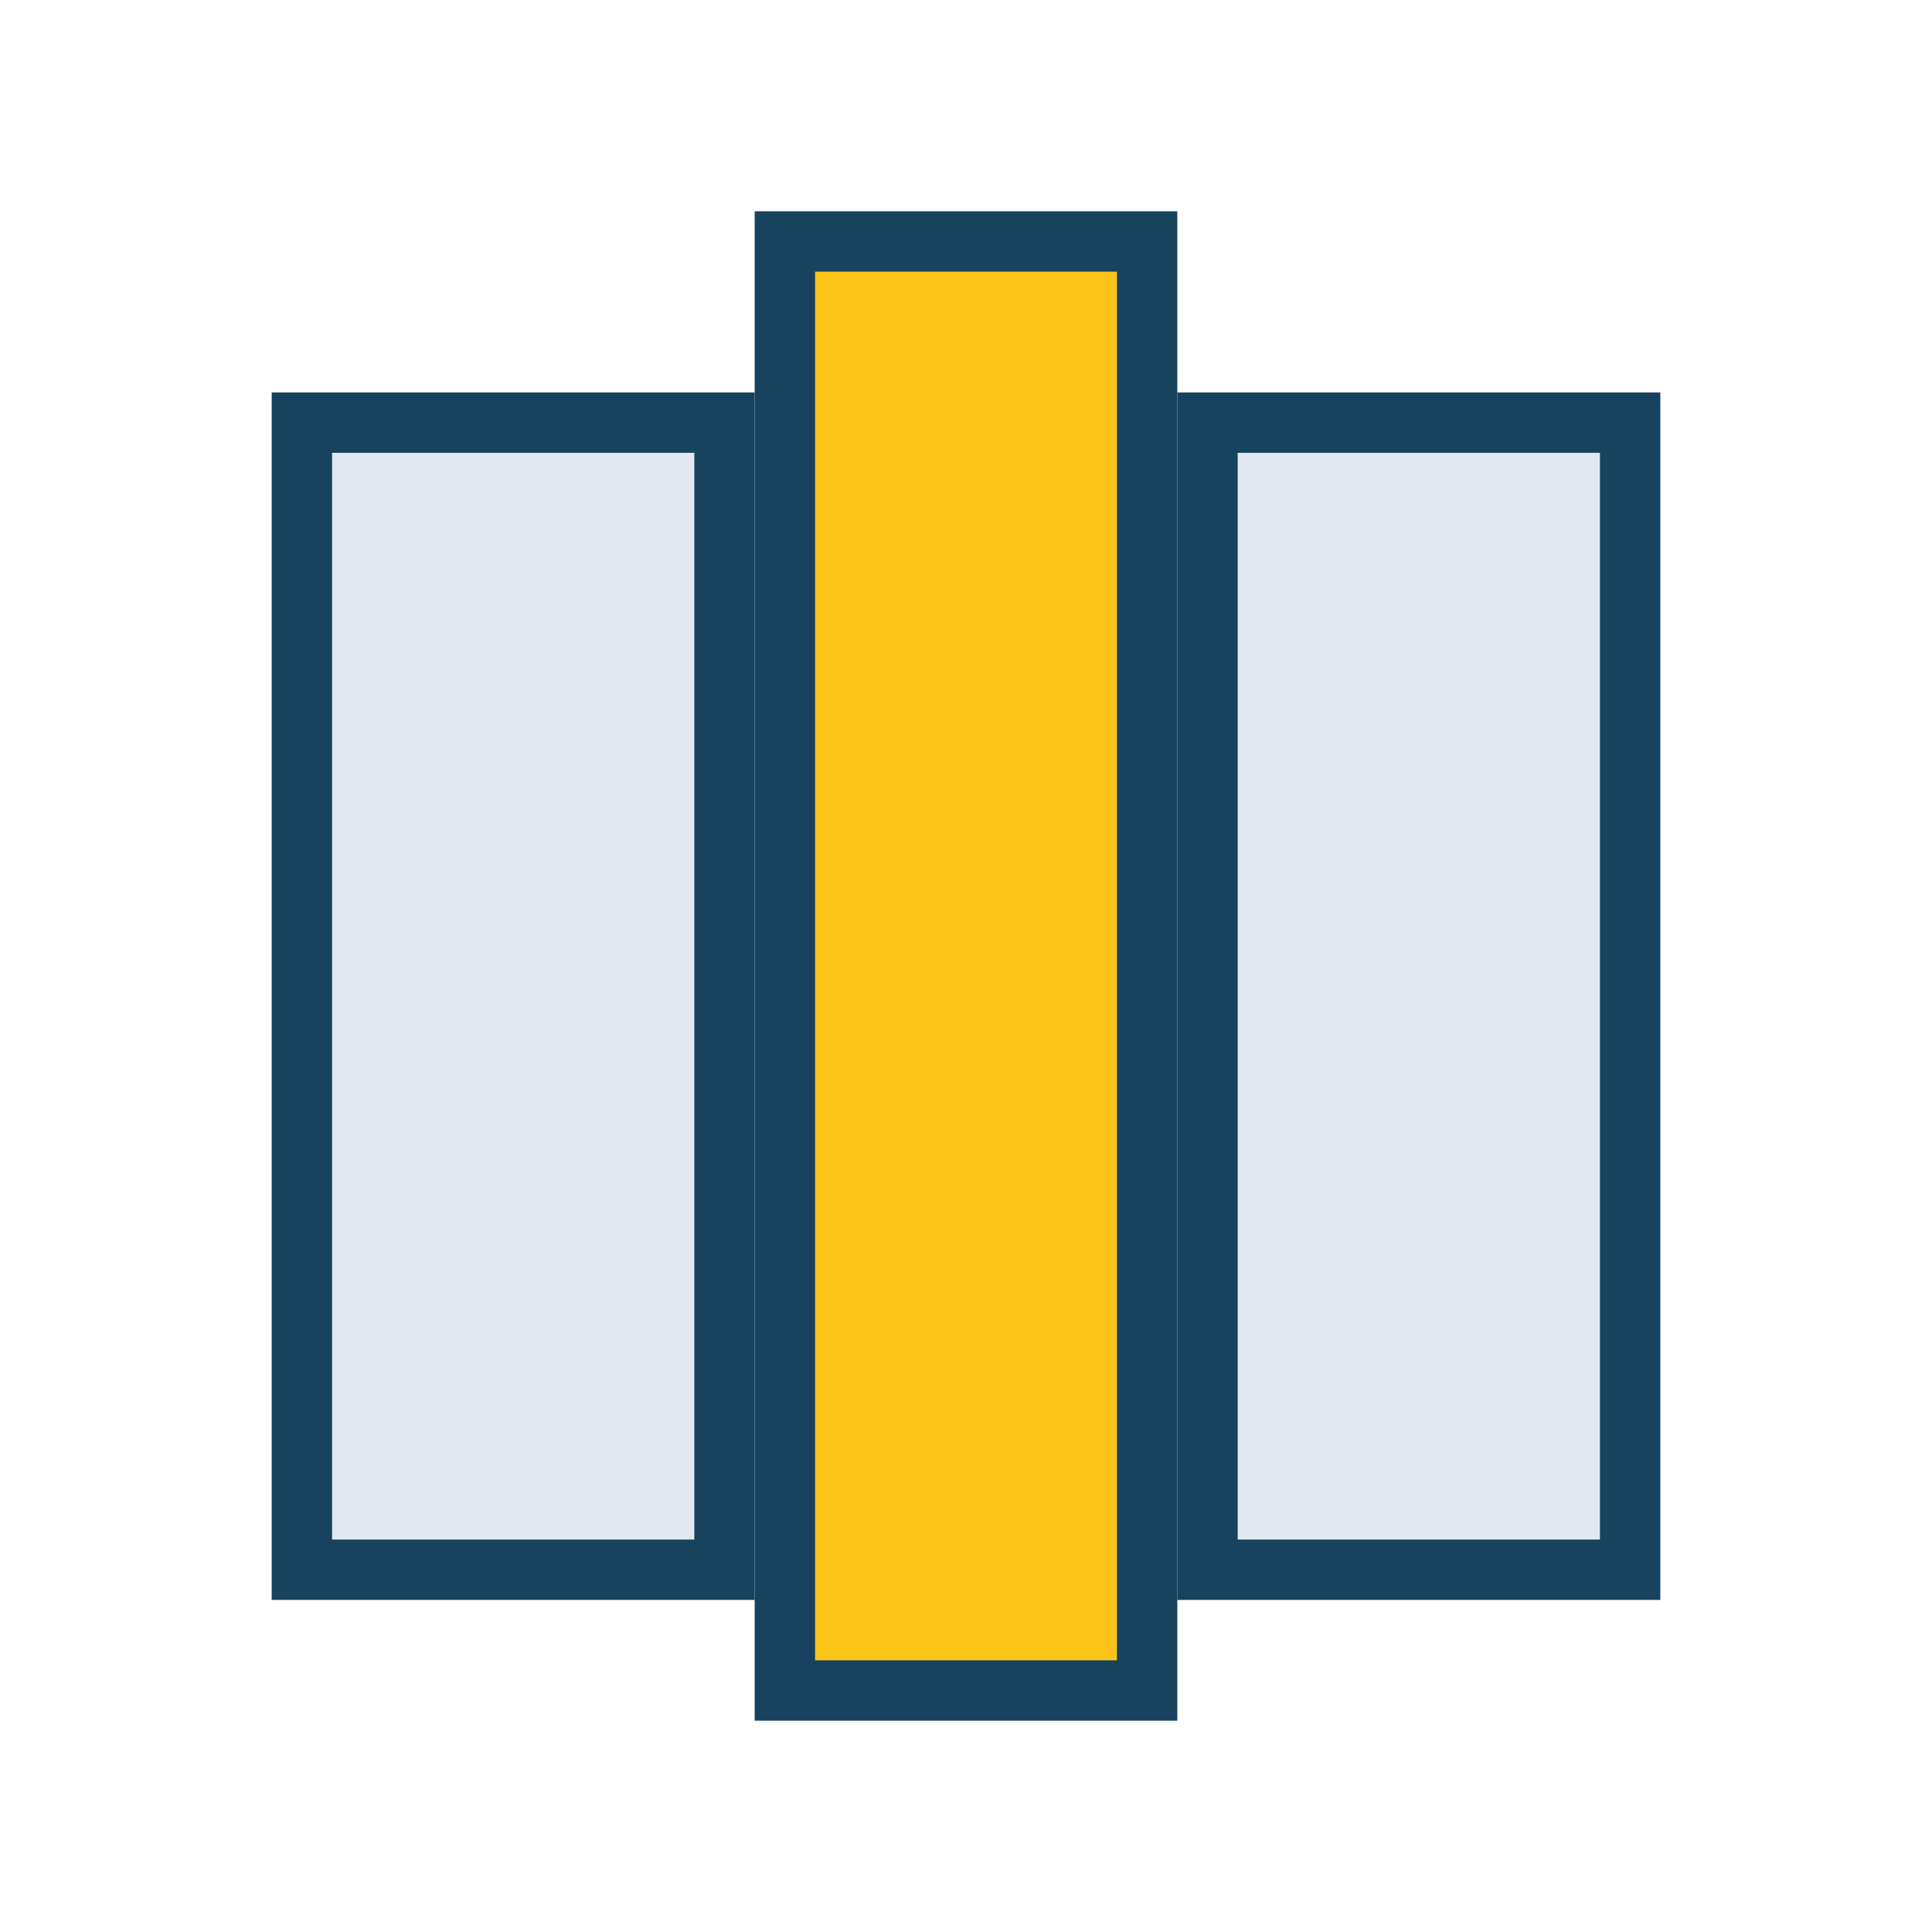 <?xml version="1.0" encoding="UTF-8"?>
<svg xmlns="http://www.w3.org/2000/svg" width="32" height="32" viewBox="0 0 32 32"><rect x="5" y="7" width="7" height="19" fill="#E2E8F0" stroke="#17435E"/><rect x="13" y="4" width="6" height="24" fill="#FCC419" stroke="#17435E"/><rect x="20" y="7" width="7" height="19" fill="#E2E8F0" stroke="#17435E"/></svg>